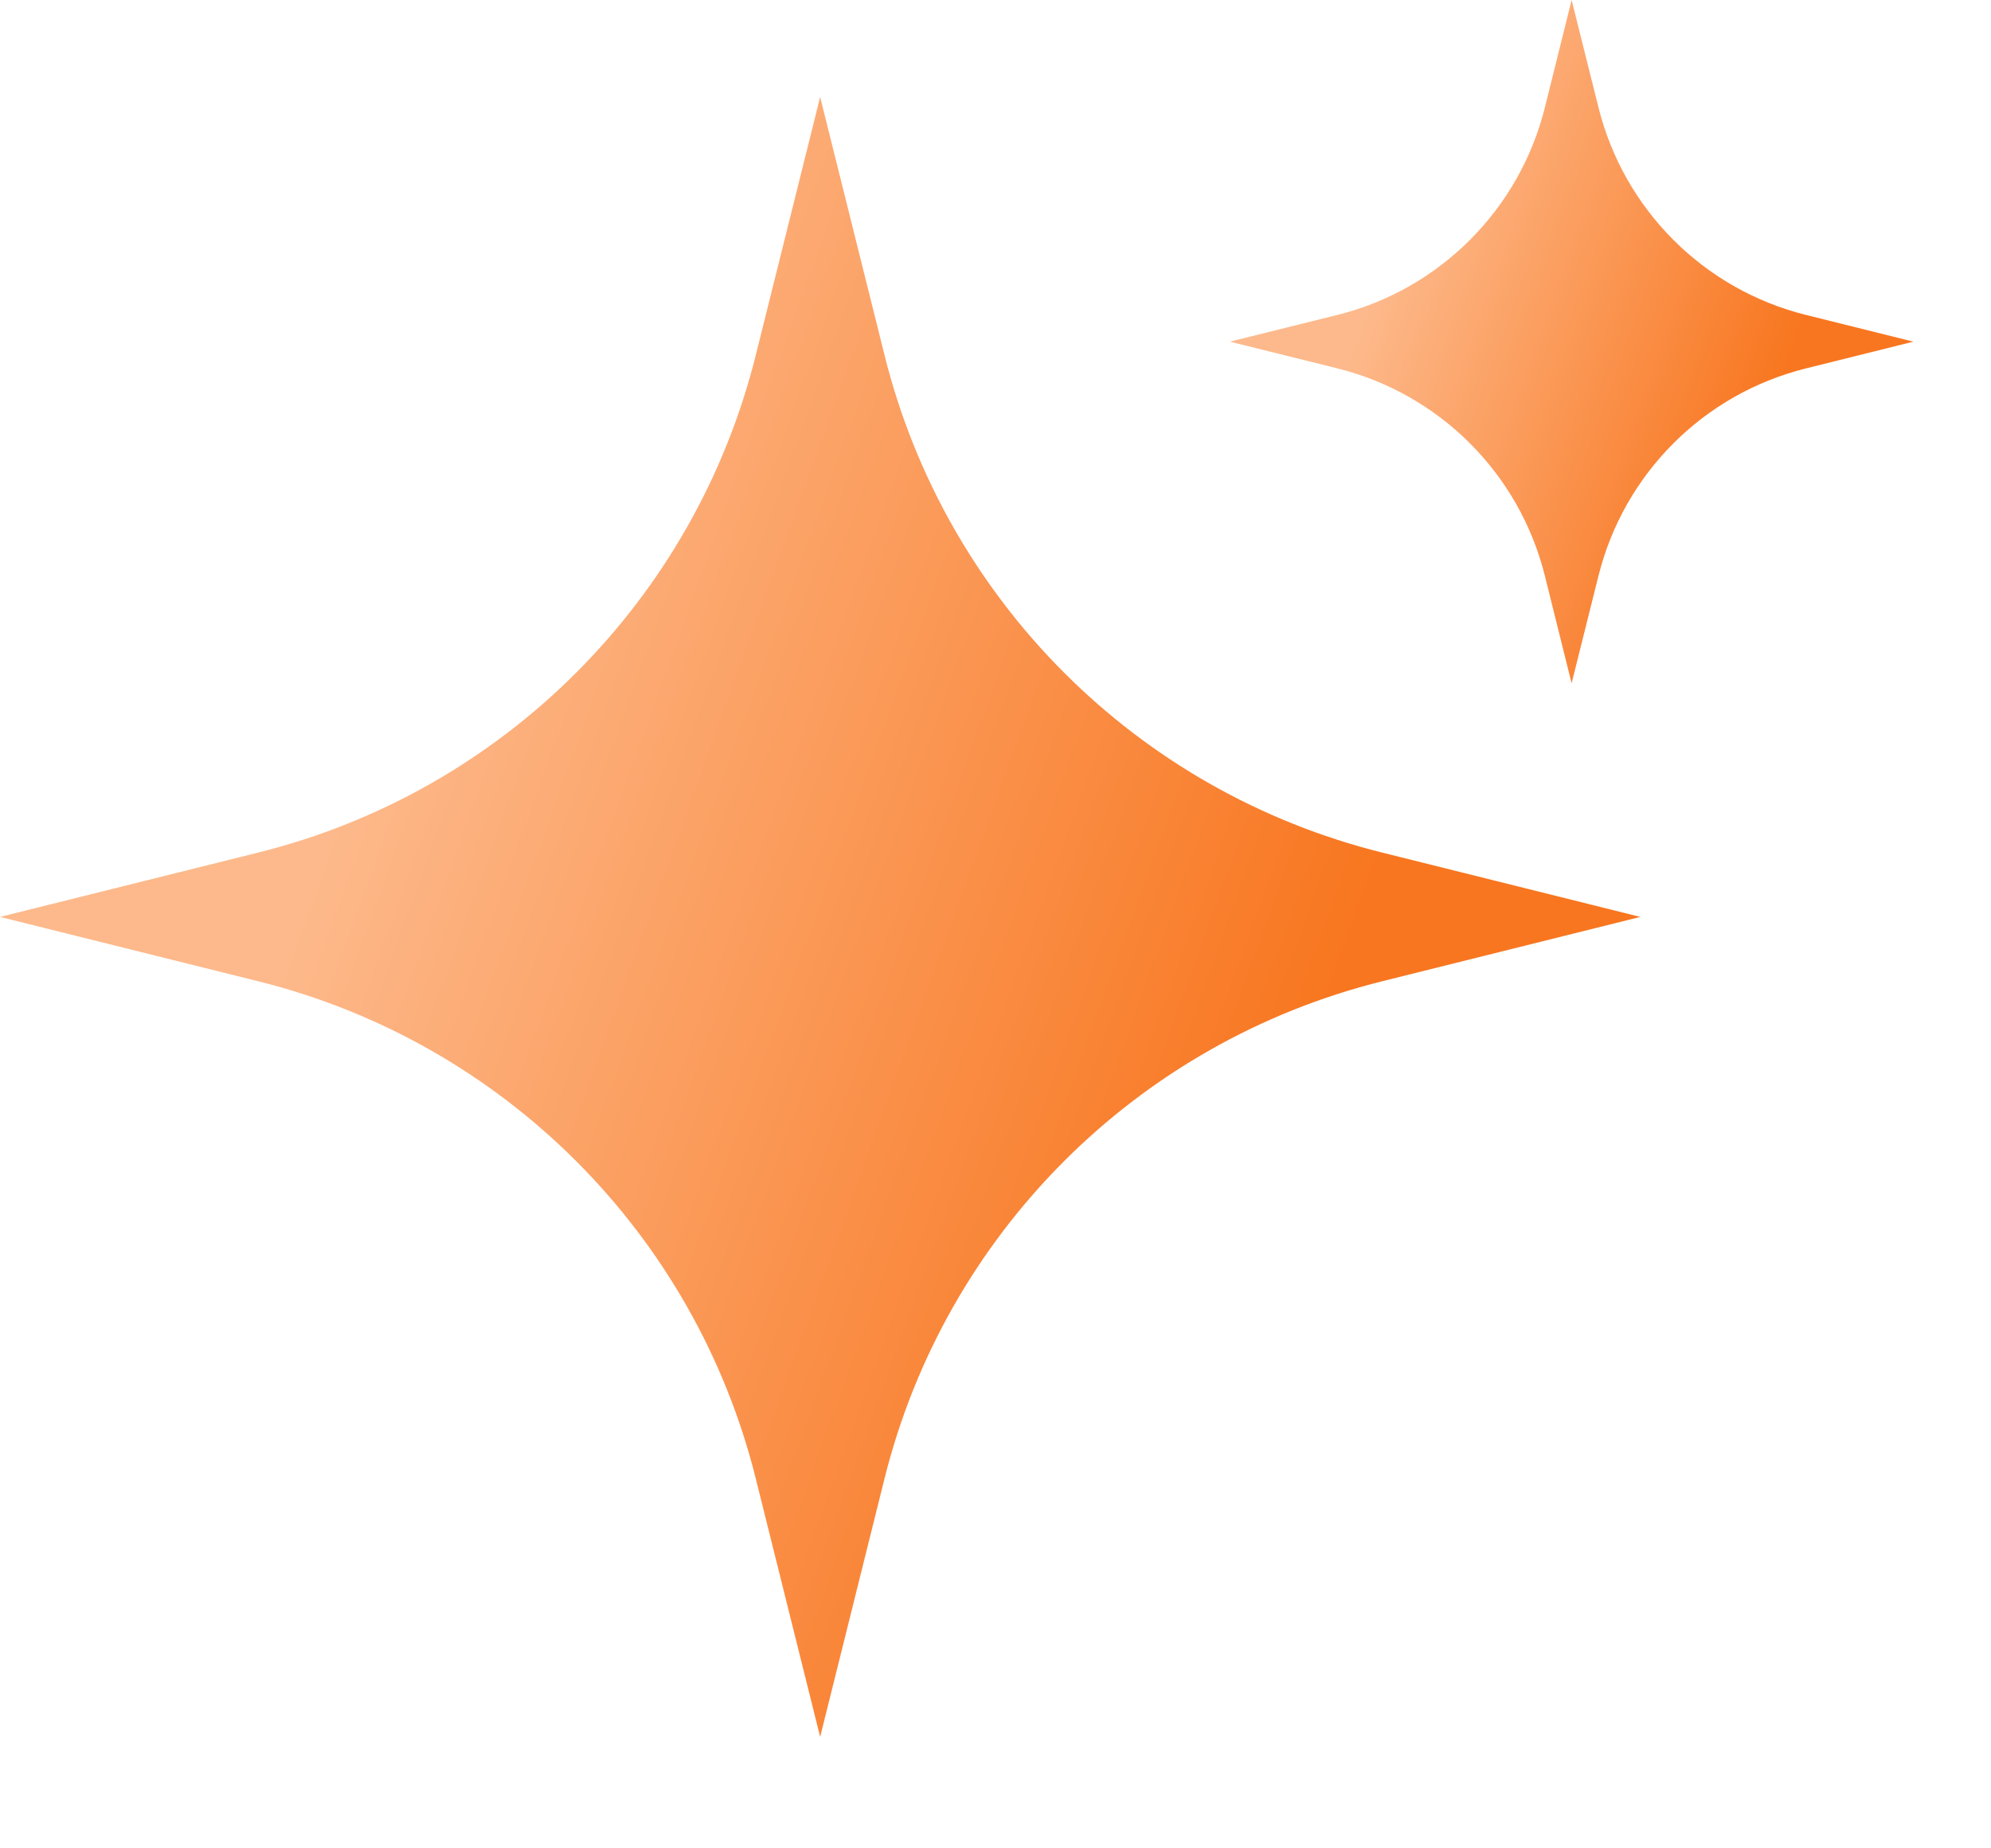 <svg width="14" height="13" viewBox="0 0 14 13" fill="none" xmlns="http://www.w3.org/2000/svg">
<path d="M5.767 0.682L6.219 2.495C6.648 4.221 7.995 5.568 9.721 5.997L11.534 6.449L9.721 6.901C7.995 7.33 6.648 8.677 6.219 10.402L5.767 12.216L5.315 10.402C4.886 8.677 3.539 7.33 1.813 6.901L0 6.449L1.813 5.997C3.539 5.568 4.886 4.221 5.315 2.495L5.767 0.682Z" fill="url(#paint0_linear_675_76847)"/>
<path d="M11.051 0L11.24 0.756C11.419 1.474 11.98 2.036 12.699 2.215L13.454 2.403L12.699 2.591C11.98 2.77 11.419 3.331 11.24 4.05L11.051 4.806L10.863 4.05C10.684 3.331 10.123 2.77 9.404 2.591L8.648 2.403L9.404 2.215C10.123 2.036 10.684 1.474 10.863 0.756L11.051 0Z" fill="url(#paint1_linear_675_76847)"/>
<defs>
<linearGradient id="paint0_linear_675_76847" x1="2.98" y1="4.046" x2="9.581" y2="6.432" gradientUnits="userSpaceOnUse">
<stop stop-color="#FDB98B"/>
<stop offset="1" stop-color="#F8761F"/>
</linearGradient>
<linearGradient id="paint1_linear_675_76847" x1="9.89" y1="1.402" x2="12.64" y2="2.396" gradientUnits="userSpaceOnUse">
<stop stop-color="#FDB98B"/>
<stop offset="1" stop-color="#F8761F"/>
</linearGradient>
</defs>
</svg>
